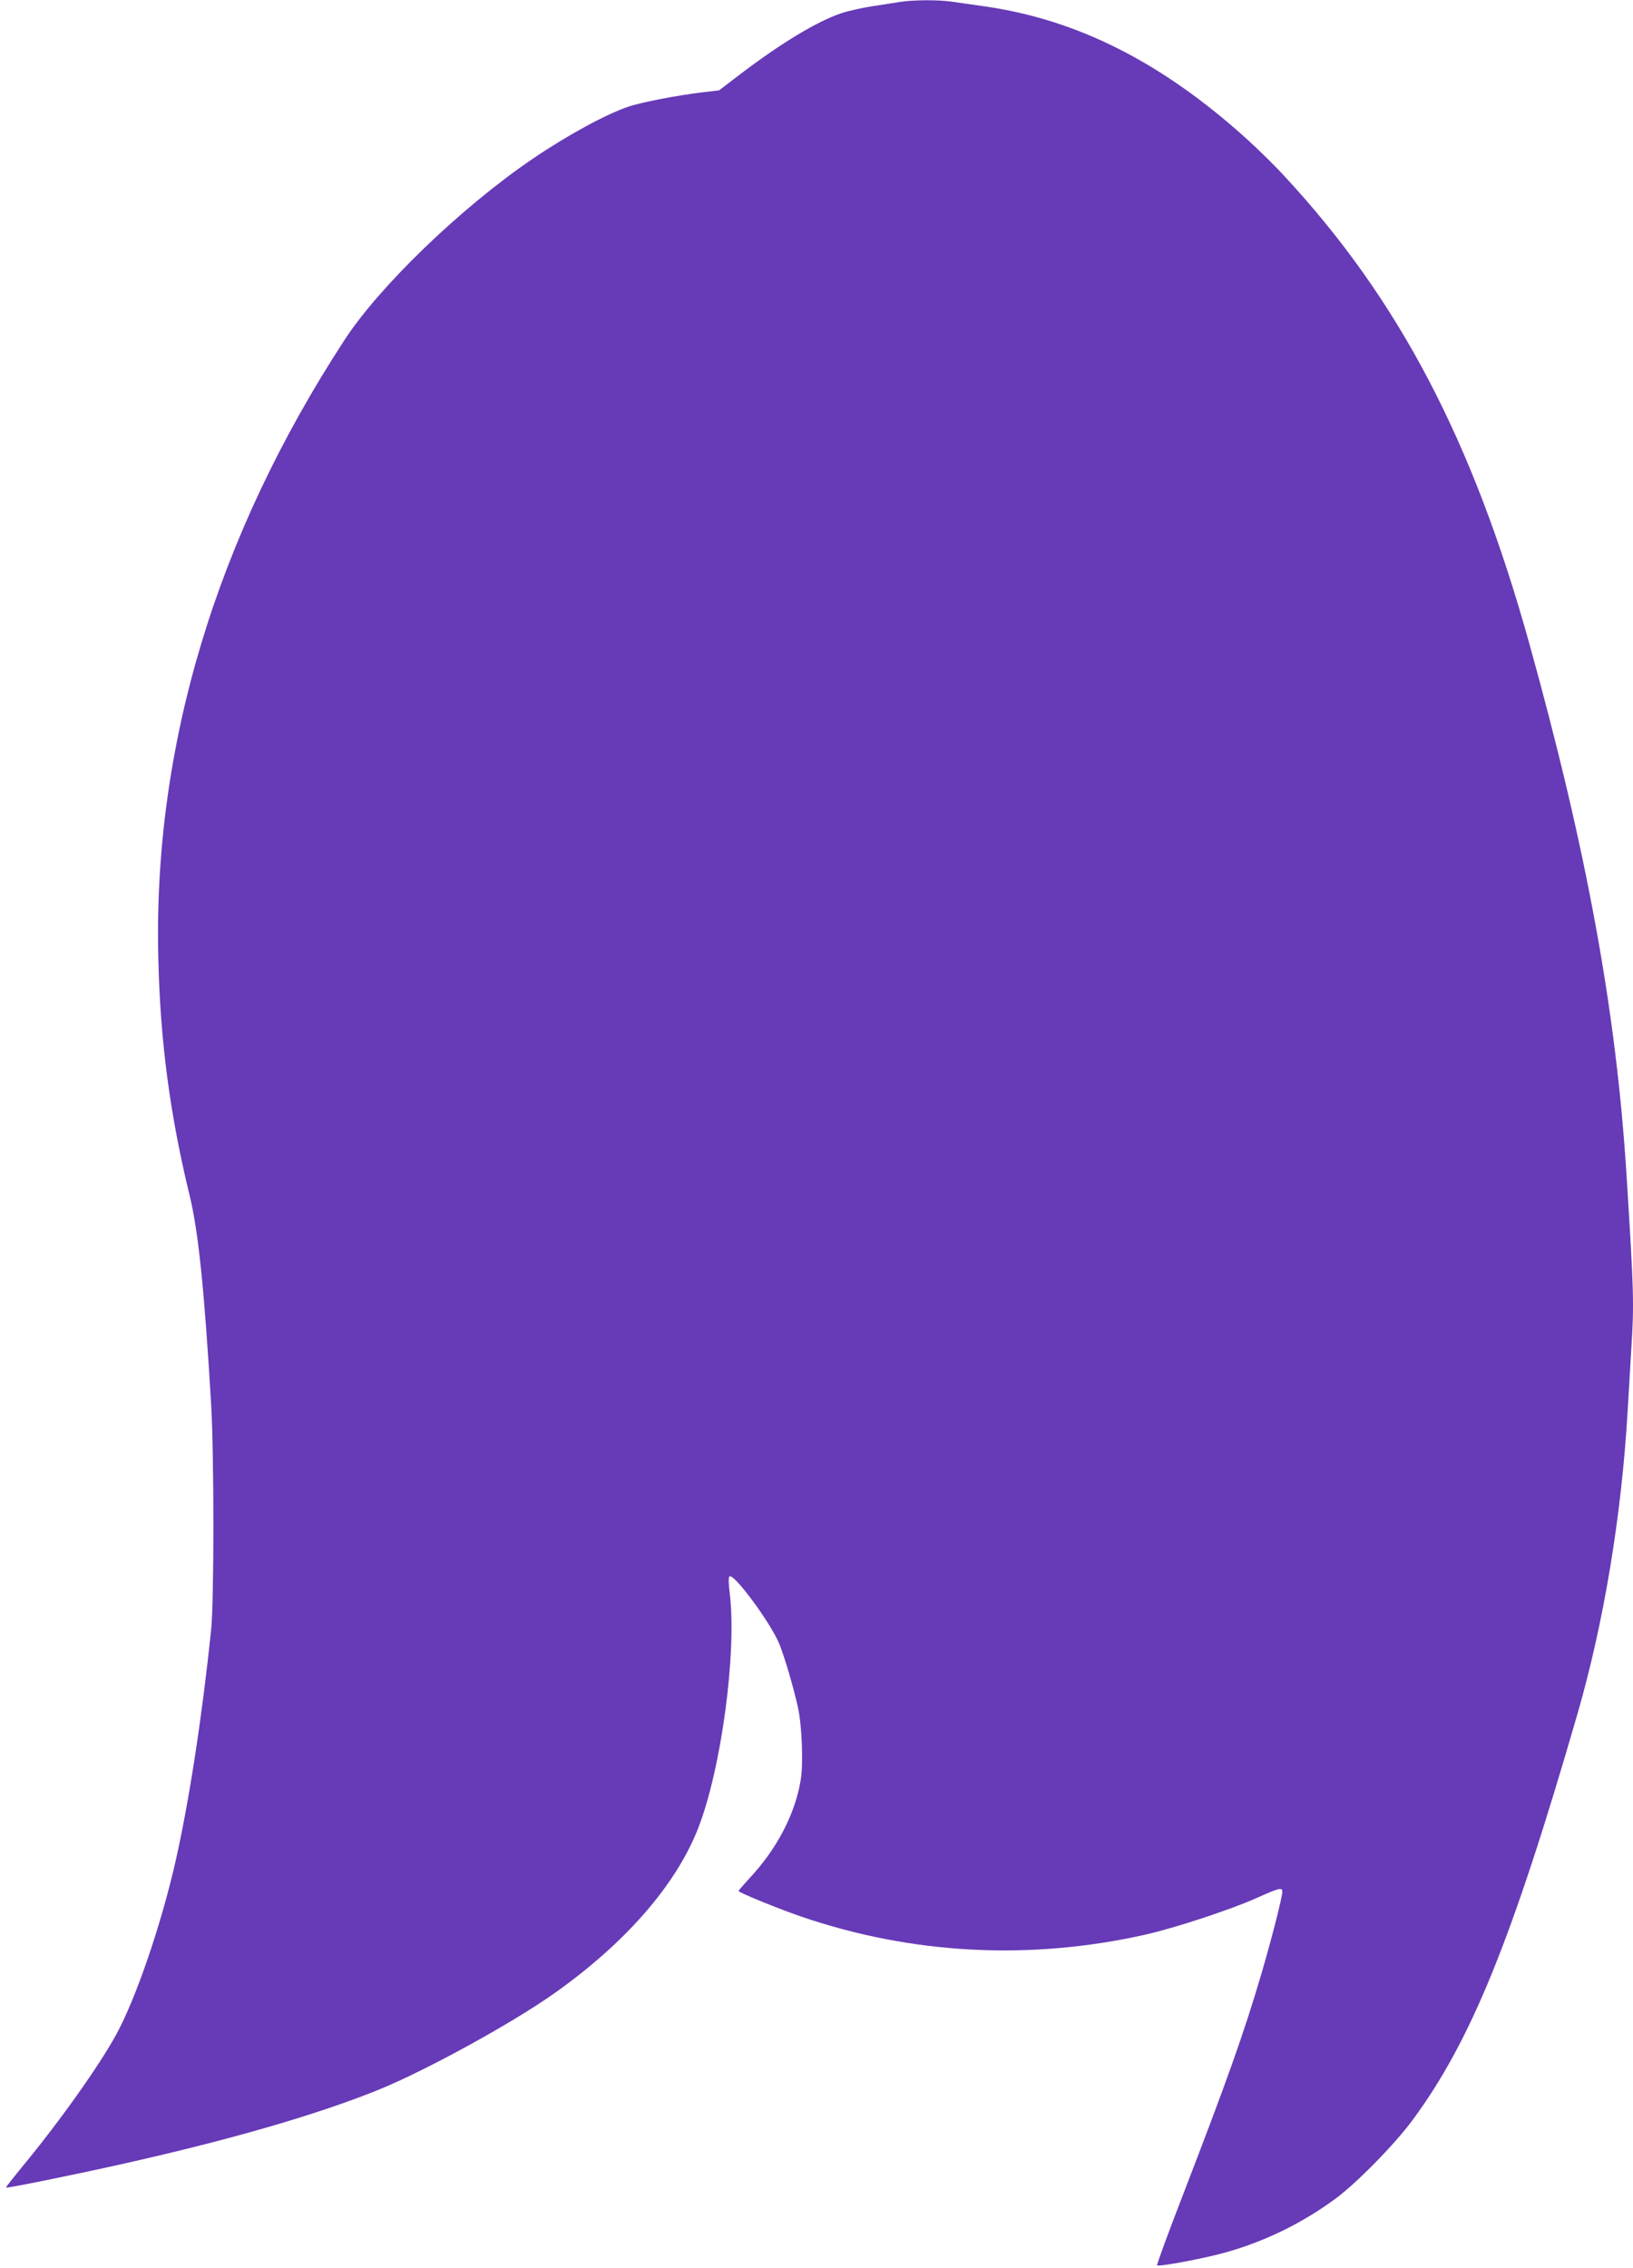 <?xml version="1.0" standalone="no"?>
<!DOCTYPE svg PUBLIC "-//W3C//DTD SVG 20010904//EN"
 "http://www.w3.org/TR/2001/REC-SVG-20010904/DTD/svg10.dtd">
<svg version="1.0" xmlns="http://www.w3.org/2000/svg"
 width="922pt" height="1280pt" viewBox="0 0 922 1280"
 preserveAspectRatio="xMidYMid meet">
<g transform="translate(0,1280) scale(0.1,-0.1)"
fill="#673ab7" stroke="none">
<path d="M5080 12789 c-30 -5 -102 -16 -160 -25 -58 -9 -136 -27 -174 -40
-136 -47 -333 -166 -559 -337 l-127 -97 -93 -11 c-138 -16 -344 -56 -416 -80
-125 -41 -349 -163 -546 -297 -402 -274 -861 -716 -1060 -1021 -726 -1114
-1082 -2296 -1051 -3496 11 -466 66 -877 176 -1330 50 -203 84 -536 122 -1180
17 -292 17 -1108 0 -1275 -51 -490 -125 -974 -203 -1315 -82 -357 -221 -762
-331 -965 -96 -177 -324 -498 -537 -755 -49 -60 -89 -110 -87 -112 5 -5 384
72 652 132 617 138 1106 280 1454 421 267 109 751 374 992 545 401 284 684
610 809 928 132 336 220 997 179 1330 -7 50 -7 88 -2 93 23 23 234 -262 283
-383 30 -75 80 -246 105 -359 22 -105 30 -312 15 -405 -31 -193 -135 -392
-291 -558 -33 -36 -60 -67 -60 -70 0 -9 227 -101 355 -145 626 -214 1292 -248
1944 -101 164 37 477 140 621 204 131 59 150 64 150 38 0 -30 -57 -254 -115
-453 -100 -341 -197 -613 -442 -1248 -86 -221 -153 -405 -150 -408 9 -9 253
36 380 71 222 61 437 165 627 305 119 88 331 303 434 442 330 446 562 1015
930 2286 151 519 252 1130 286 1722 6 102 15 254 20 339 17 264 15 326 -26
981 -58 929 -224 1838 -550 3010 -319 1144 -735 1939 -1383 2637 -52 57 -147
150 -211 208 -479 433 -956 674 -1480 749 -63 9 -145 21 -182 26 -79 12 -221
11 -298 -1z"/>
</g>
</svg>
